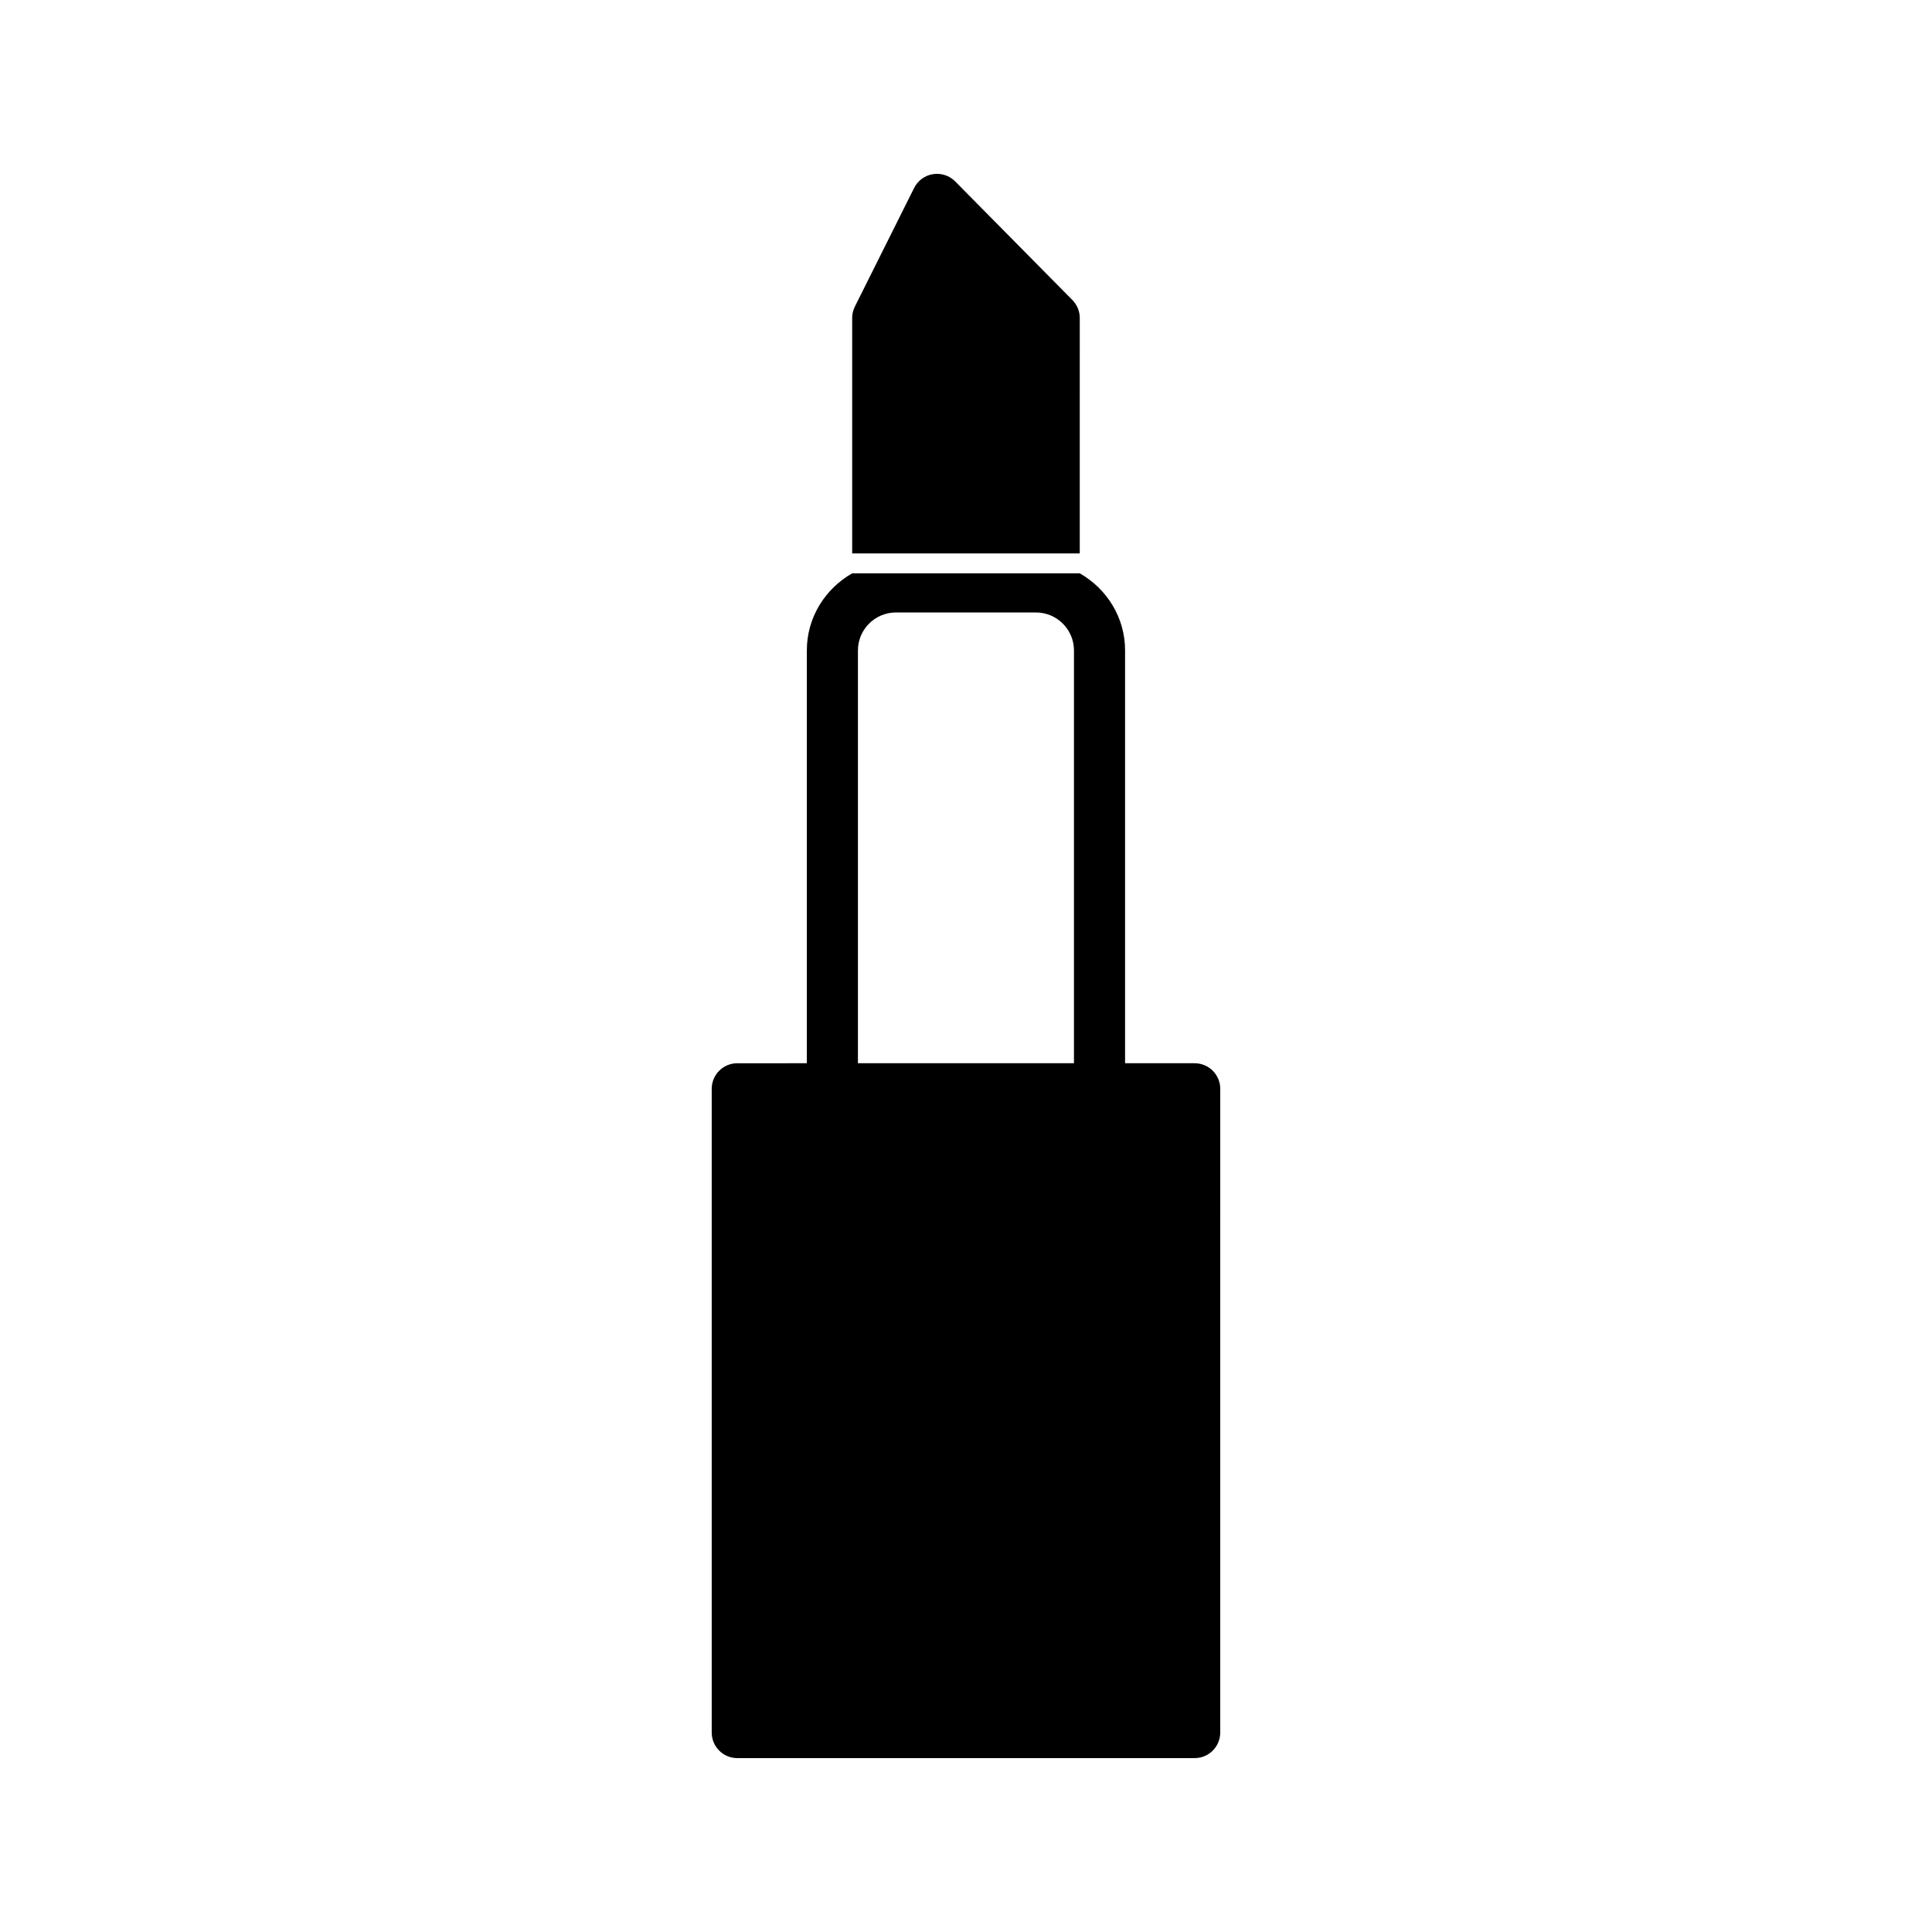 <?xml version="1.0" encoding="UTF-8"?>
<!-- Uploaded to: ICON Repo, www.iconrepo.com, Generator: ICON Repo Mixer Tools -->
<svg fill="#000000" width="800px" height="800px" version="1.1" viewBox="144 144 512 512" xmlns="http://www.w3.org/2000/svg">
 <g>
  <path d="m430.15 228.27c0-1.785-0.707-3.488-1.957-4.762l-31.059-31.43c-1.539-1.555-3.707-2.258-5.887-1.926-2.156 0.34-4.016 1.707-4.992 3.656l-15.703 31.43c-0.473 0.938-0.715 1.977-0.715 3.027v62.395h60.309z"/>
  <path d="m460.61 425.77h-18.453v-109.4c0-8.781-4.875-16.363-12.008-20.43h-60.309c-7.137 4.062-12.02 11.652-12.02 20.43v109.4l-18.438 0.004c-3.738 0-6.769 3.035-6.769 6.769v170.6c0 3.742 3.035 6.773 6.769 6.773h121.22c3.742 0 6.773-3.035 6.773-6.773l0.004-170.6c-0.004-3.738-3.039-6.769-6.773-6.769zm-32 0h-57.25v-109.4c0-5.547 4.512-10.059 10.078-10.059h37.098c5.559 0 10.078 4.512 10.078 10.059z"/>
 </g>
</svg>